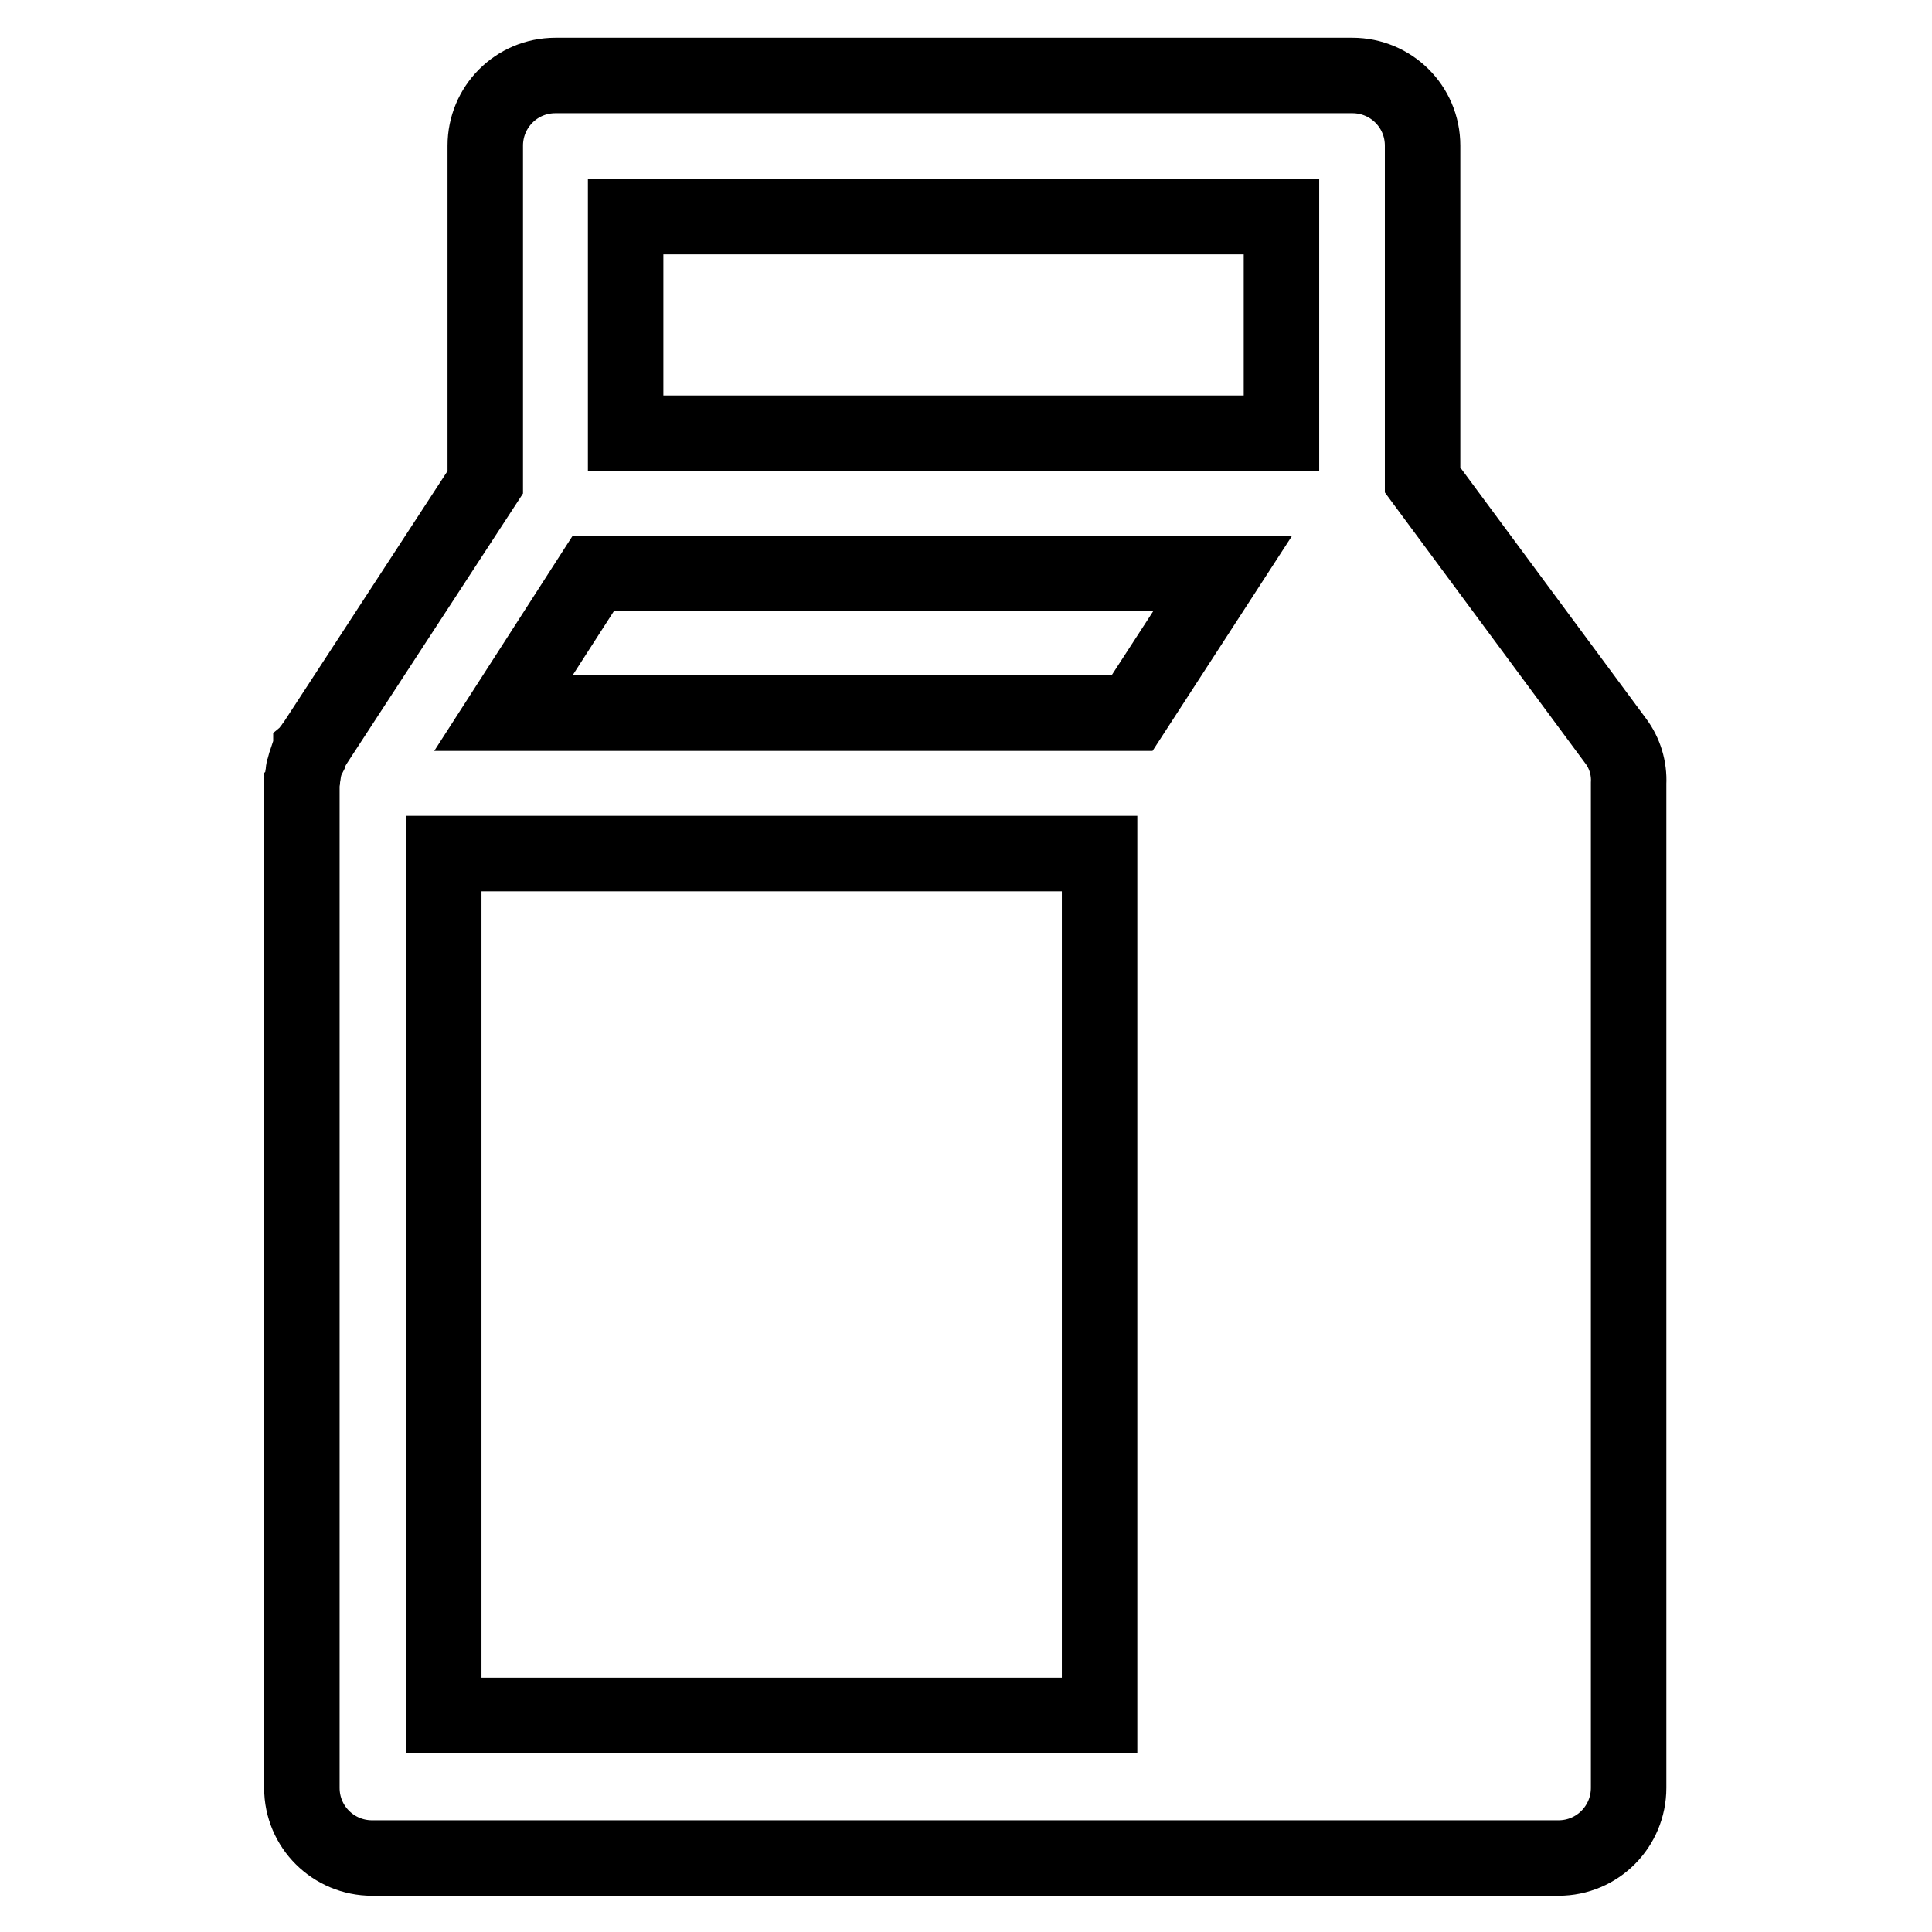 <?xml version="1.0" encoding="utf-8"?>
<!-- Svg Vector Icons : http://www.onlinewebfonts.com/icon -->
<!DOCTYPE svg PUBLIC "-//W3C//DTD SVG 1.1//EN" "http://www.w3.org/Graphics/SVG/1.1/DTD/svg11.dtd">
<svg version="1.1" xmlns="http://www.w3.org/2000/svg" xmlns:xlink="http://www.w3.org/1999/xlink" x="0px" y="0px" viewBox="0 0 256 256" enable-background="new 0 0 256 256" xml:space="preserve">
<g> <path stroke-width="10" fill-opacity="0" stroke="#000000"  d="M214.1,98.2l-25.6-34.6V19.3c0-5.2-4.2-9.3-9.3-9.3H73.6c-5.2,0-9.3,4.2-9.3,9.3v44.6L41.6,98.7 c0,0,0,0.1-0.1,0.1c-0.1,0.1-0.2,0.3-0.3,0.4c0,0,0,0.1,0,0.1c-0.1,0.2-0.2,0.4-0.3,0.6l-0.2,0.6c0,0,0,0,0,0.1 c-0.2,0.4-0.3,0.8-0.4,1.2v0c-0.1,0.2-0.1,0.4-0.1,0.5c0,0,0,0.1,0,0.1c0,0.2-0.1,0.4-0.1,0.6c0,0.2,0,0.4-0.1,0.6v133.3 c0,5.2,4.2,9.3,9.3,9.3h157.2c5.2,0,9.3-4.2,9.3-9.3V103.8C215.9,101.8,215.3,99.8,214.1,98.2z M78.6,76H162l-12,18.5H66.7L78.6,76 L78.6,76z M82.9,28.7h86.9v28.7H82.9V28.7z M58.8,113.1h86.9v114.2H58.8V113.1z"/></g>
</svg>